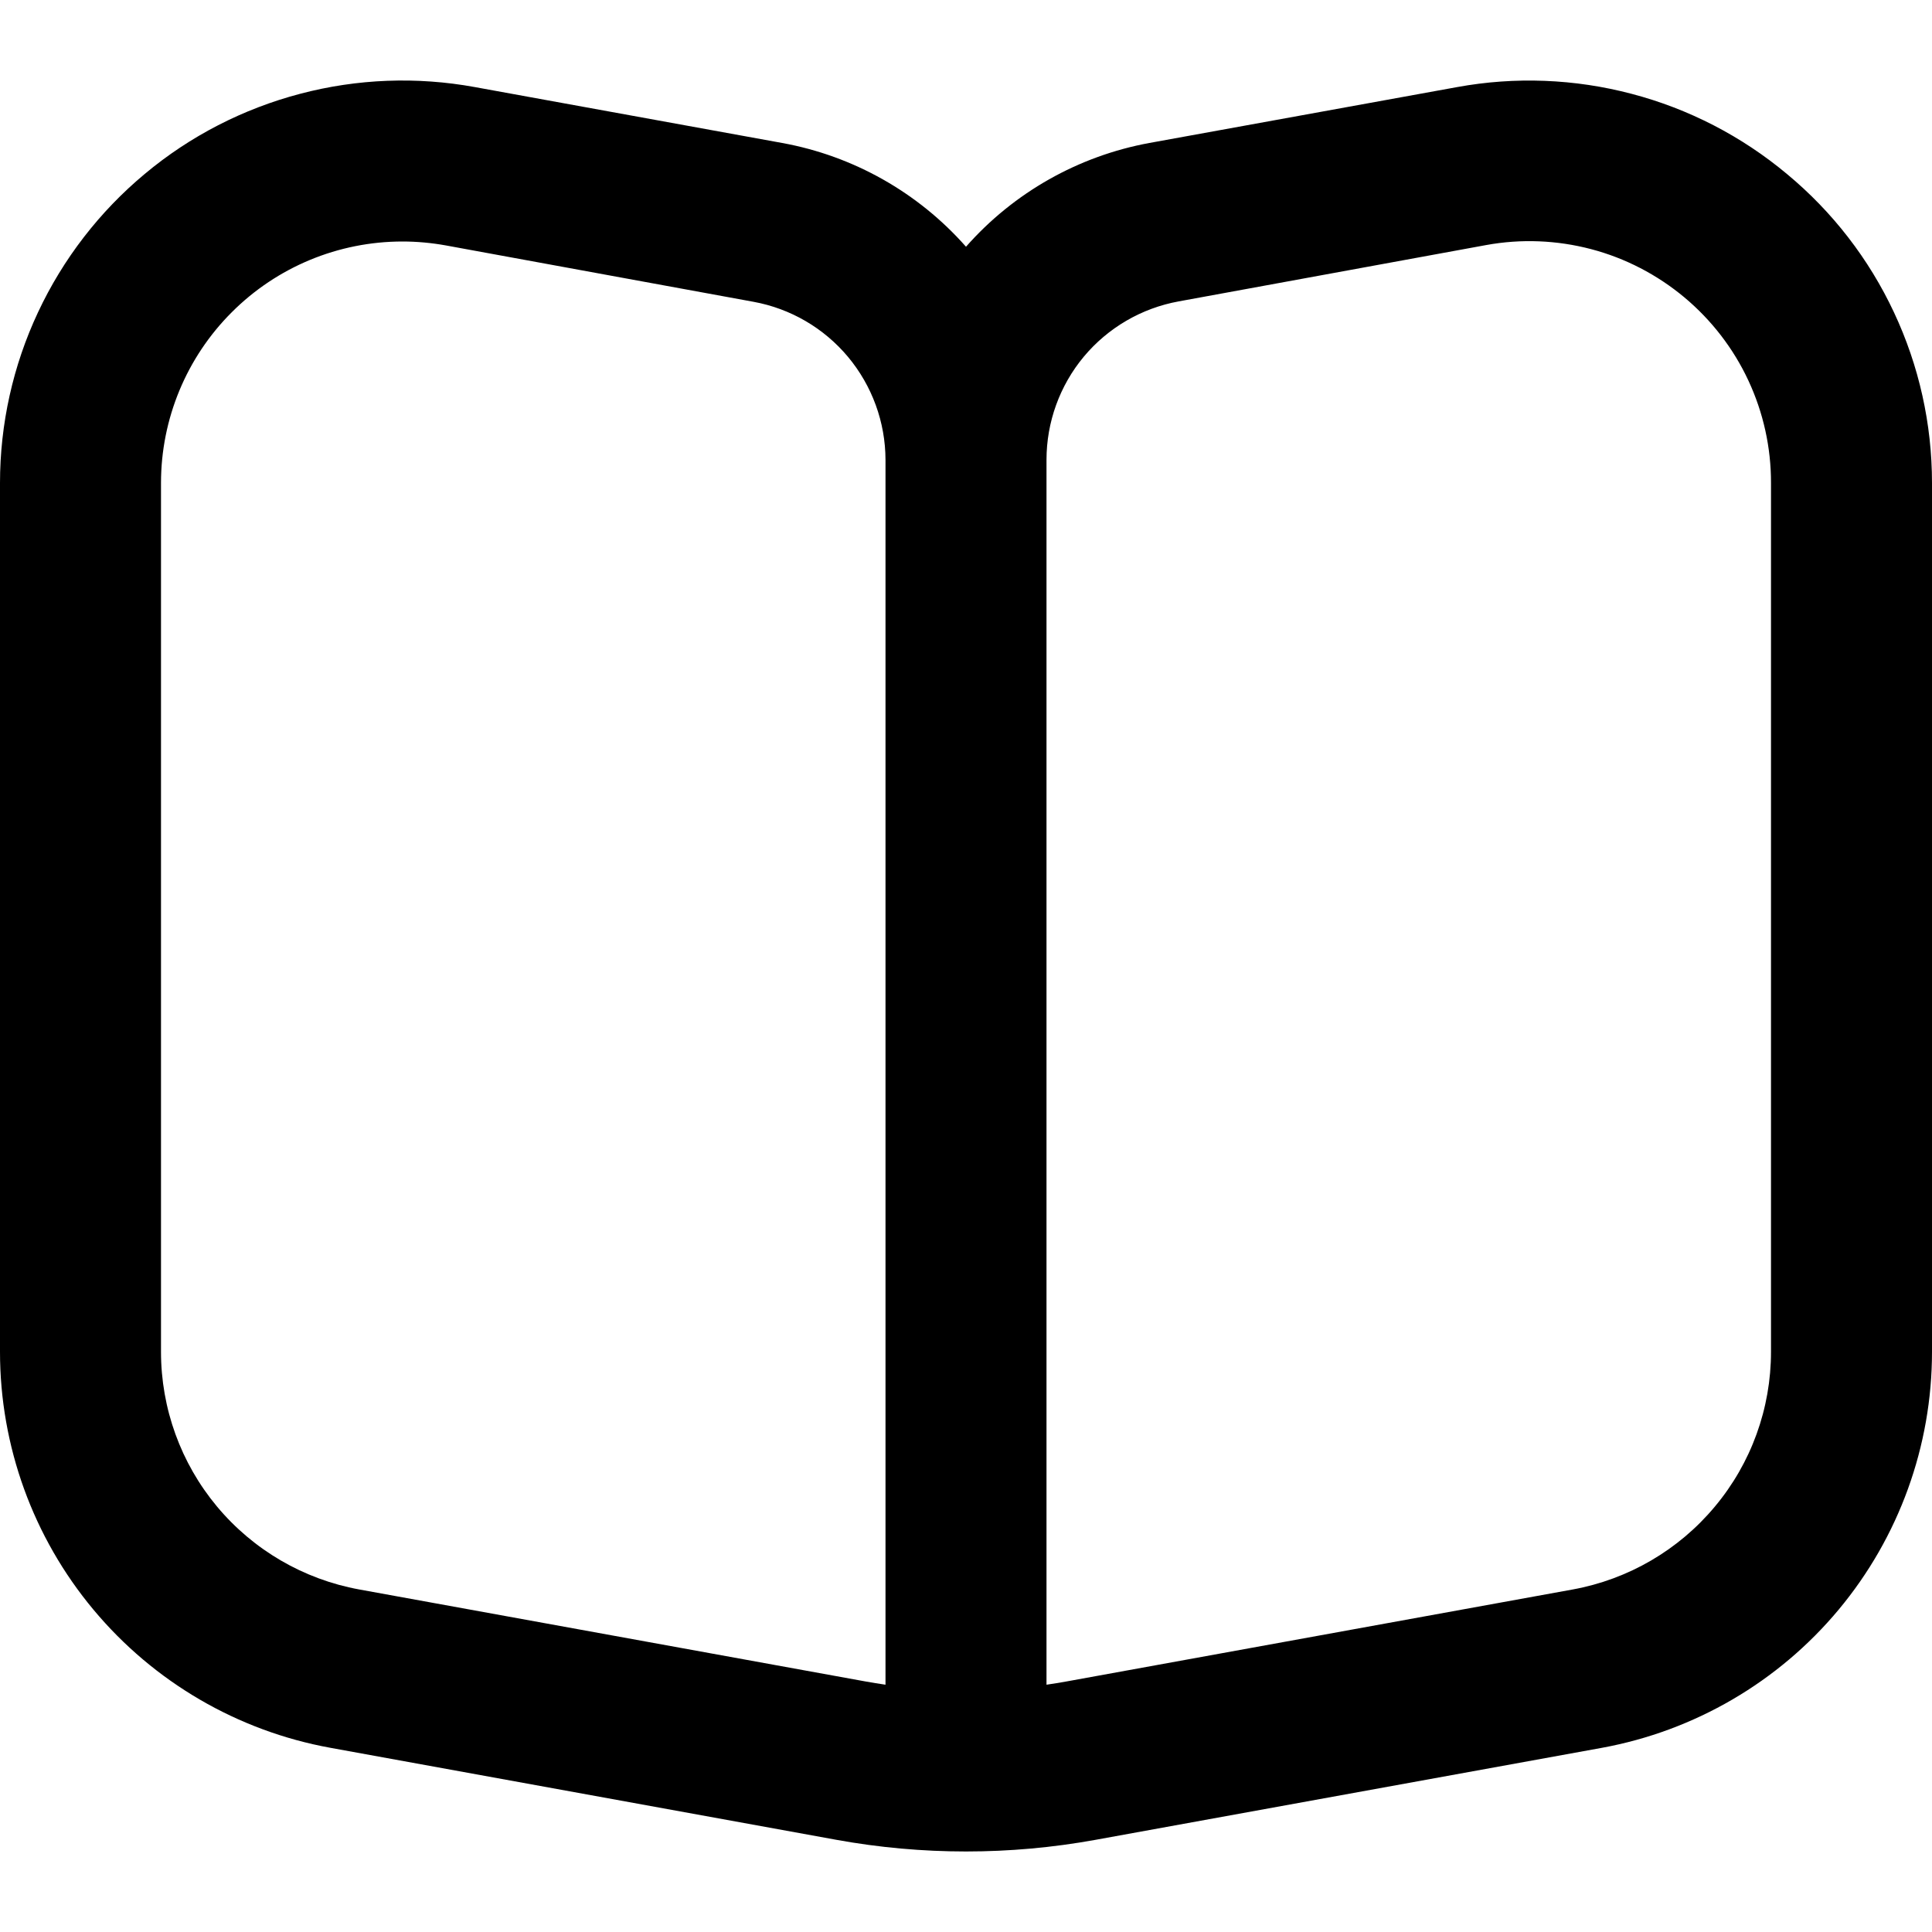 <svg width="24" height="24" viewBox="0 0 24 24" fill="none" xmlns="http://www.w3.org/2000/svg">
<g clip-path="url(#clip0_4120_298)">
<path d="M22.2 2.163C21.638 1.693 20.979 1.352 20.27 1.166C19.562 0.979 18.821 0.95 18.1 1.082L14.278 1.776C13.396 1.938 12.593 2.392 12 3.065C11.405 2.391 10.601 1.937 9.716 1.776L5.9 1.082C5.179 0.95 4.438 0.978 3.729 1.165C3.021 1.351 2.361 1.69 1.799 2.16C1.236 2.629 0.783 3.216 0.472 3.88C0.161 4.543 4.88125e-05 5.267 0 6L0 16.793C5.74559e-05 17.964 0.411 19.098 1.161 19.996C1.911 20.895 2.953 21.503 4.105 21.712L10.391 22.855C11.455 23.048 12.545 23.048 13.609 22.855L19.9 21.712C21.051 21.501 22.092 20.894 22.841 19.995C23.59 19.096 24 17.963 24 16.793V6C24 5.267 23.839 4.544 23.528 3.881C23.217 3.217 22.764 2.631 22.2 2.163ZM11 20.928C10.916 20.916 10.832 20.902 10.748 20.887L4.463 19.745C3.772 19.619 3.147 19.255 2.696 18.715C2.246 18.176 2 17.496 2 16.793V6C2 5.204 2.316 4.441 2.879 3.879C3.441 3.316 4.204 3 5 3C5.181 3 5.362 3.017 5.54 3.049L9.36 3.749C9.82 3.833 10.235 4.075 10.535 4.434C10.834 4.793 10.999 5.245 11 5.712V20.928ZM22 16.793C22 17.496 21.754 18.176 21.303 18.715C20.853 19.255 20.228 19.619 19.537 19.745L13.252 20.887C13.168 20.902 13.084 20.916 13 20.928V5.712C13 5.244 13.164 4.79 13.464 4.43C13.764 4.071 14.181 3.828 14.642 3.744L18.463 3.044C18.896 2.965 19.34 2.983 19.766 3.095C20.191 3.207 20.586 3.412 20.924 3.694C21.261 3.976 21.533 4.328 21.719 4.727C21.905 5.126 22.001 5.56 22 6V16.793Z" fill="black"/>
</g>
<defs>
<clipPath id="clip0_4120_298">
<rect width="24" height="24" fill="white"/>
</clipPath>
</defs>
</svg>
